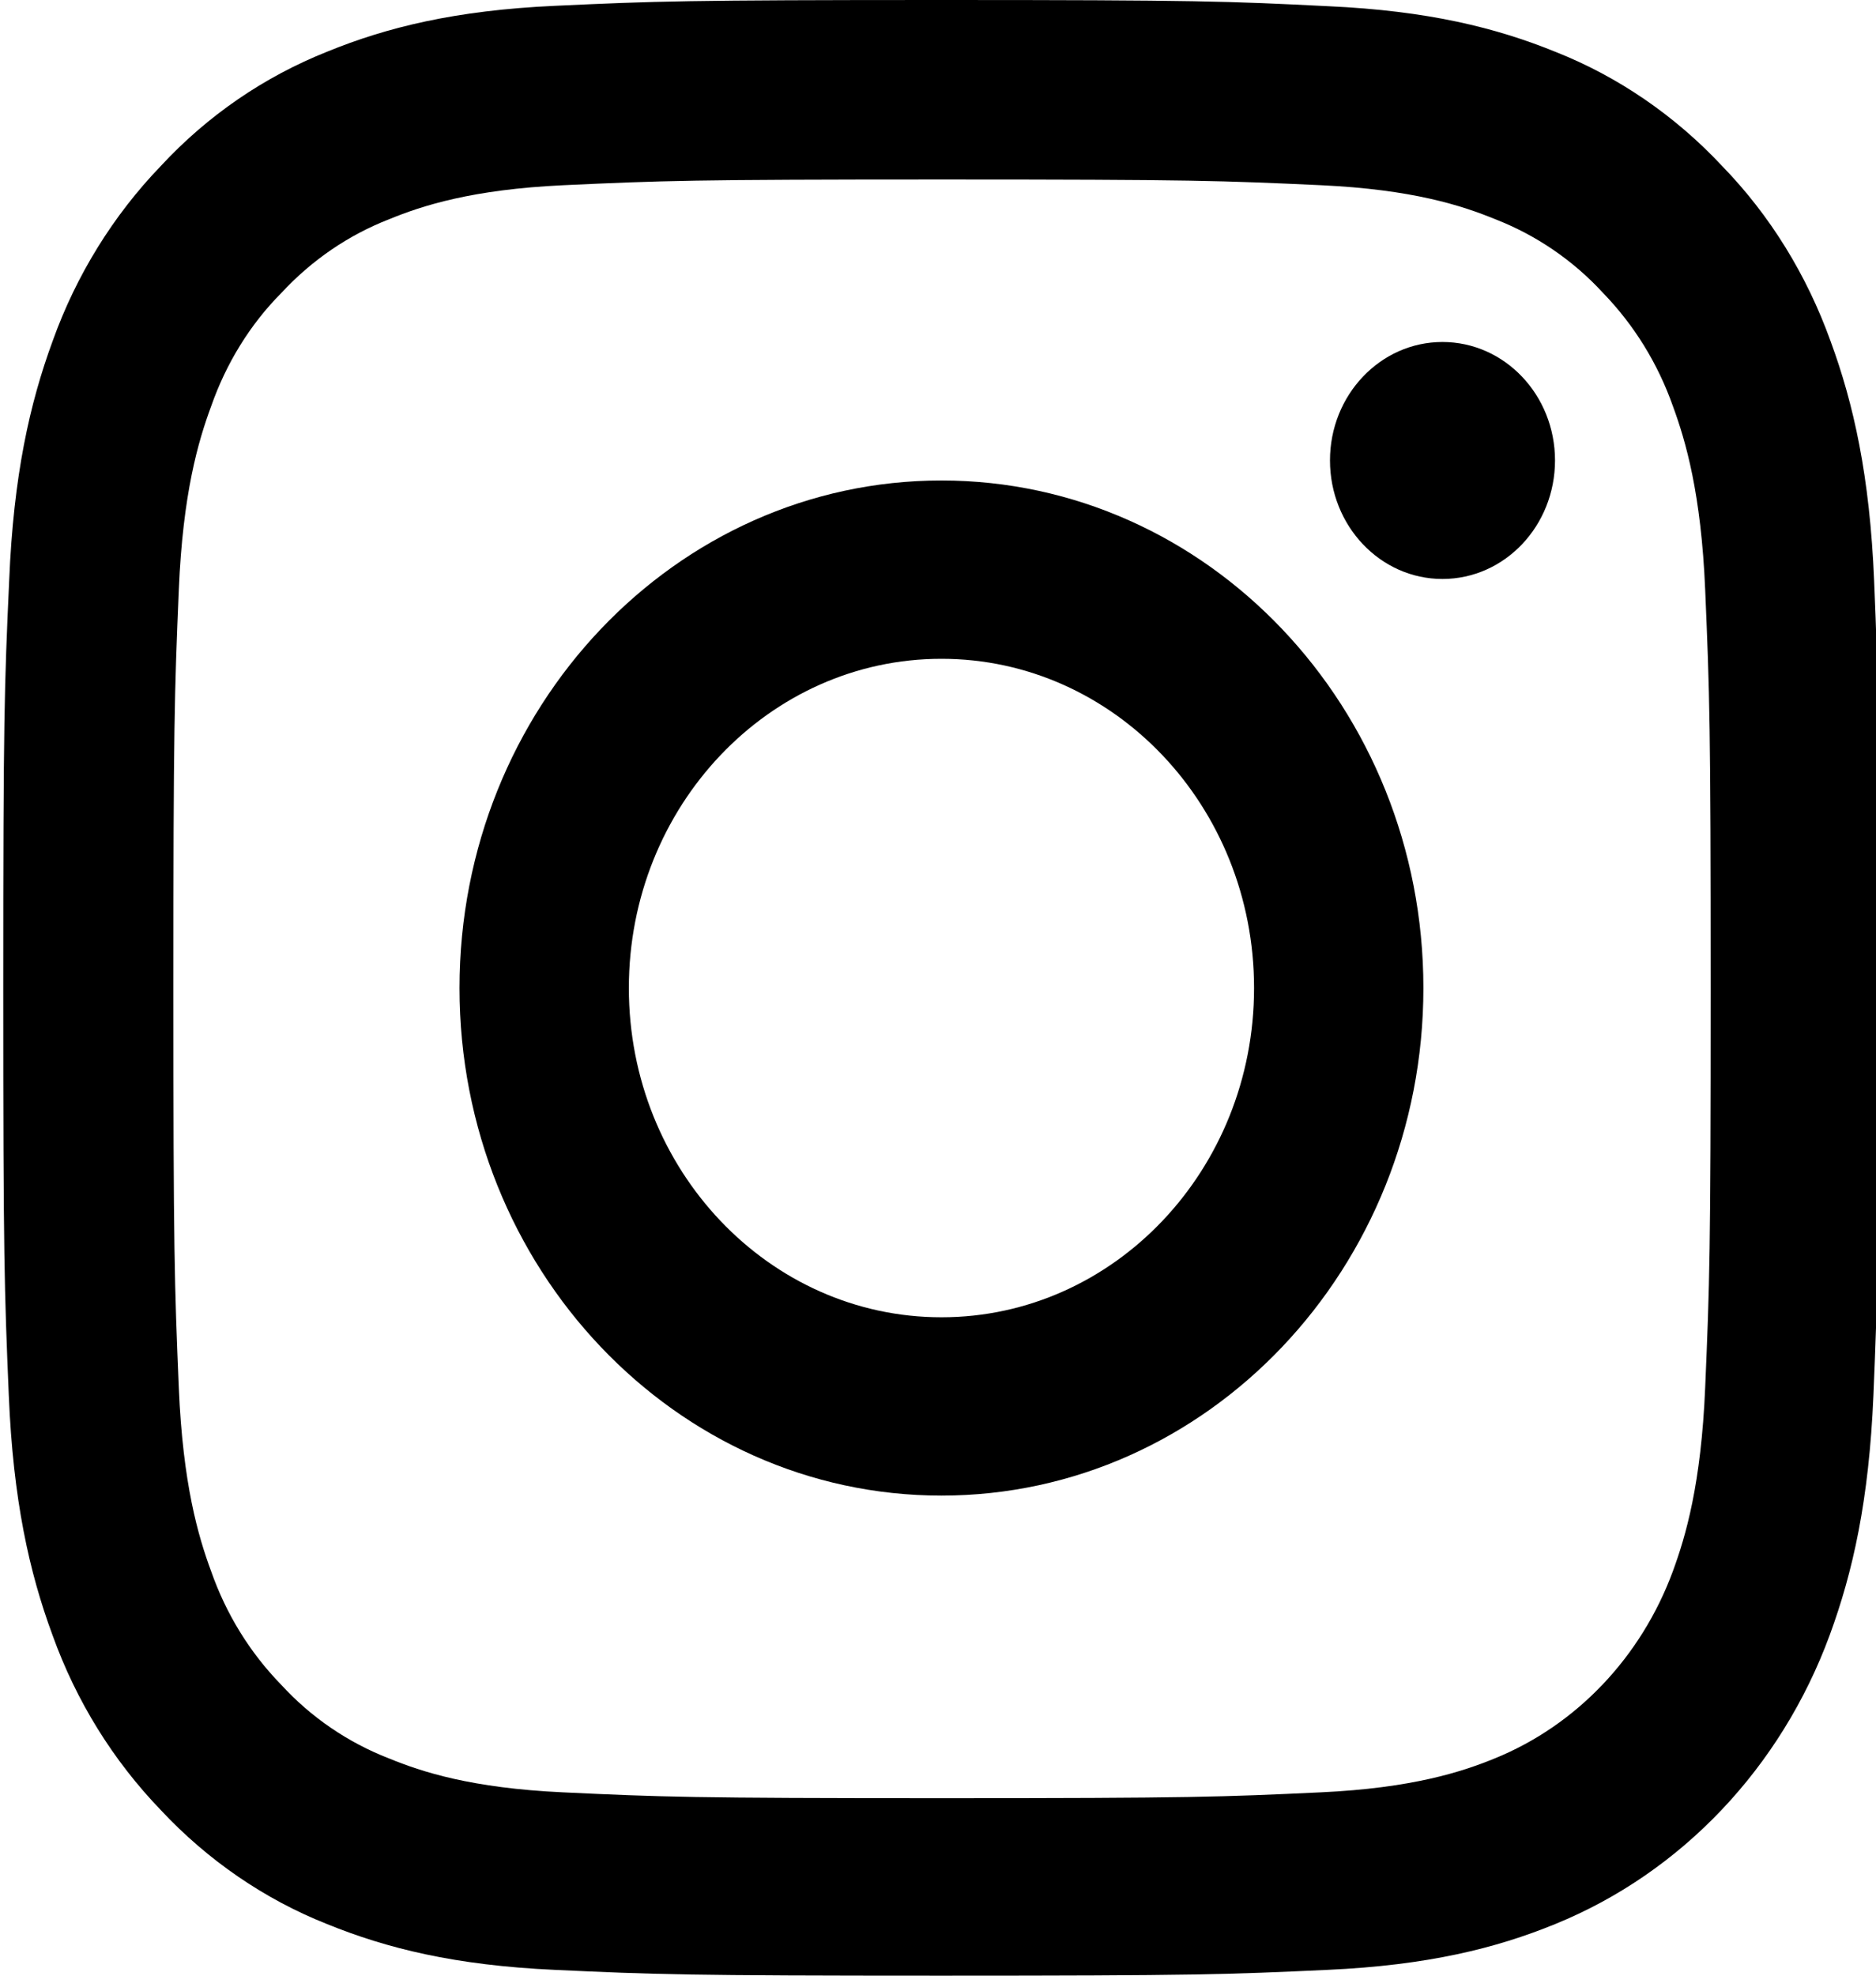 <svg width="19" height="20" viewBox="0 0 19 20" fill="none" xmlns="http://www.w3.org/2000/svg">
<g clip-path="url(#clip0_68_162)">
<path d="M18.981 5.88C18.937 4.817 18.773 4.087 18.54 3.454C18.298 2.782 17.927 2.18 17.441 1.68C16.966 1.172 16.39 0.777 15.759 0.527C15.155 0.281 14.464 0.109 13.455 0.063C12.438 0.012 12.115 0 9.535 0C6.955 0 6.633 0.012 5.619 0.059C4.61 0.105 3.916 0.277 3.314 0.523C2.676 0.777 2.104 1.168 1.629 1.68C1.147 2.18 0.772 2.786 0.534 3.45C0.3 4.087 0.137 4.813 0.093 5.876C0.044 6.947 0.033 7.287 0.033 10.002C0.033 12.717 0.044 13.057 0.089 14.124C0.133 15.187 0.297 15.917 0.531 16.55C0.772 17.222 1.147 17.824 1.629 18.324C2.104 18.832 2.68 19.227 3.311 19.477C3.916 19.723 4.606 19.895 5.616 19.941C6.629 19.988 6.952 20 9.531 20C12.111 20 12.434 19.988 13.447 19.941C14.457 19.895 15.151 19.723 15.752 19.477C17.029 18.957 18.038 17.894 18.532 16.55C18.766 15.913 18.929 15.187 18.974 14.124C19.018 13.057 19.029 12.717 19.029 10.002C19.029 7.287 19.026 6.947 18.981 5.88ZM17.27 14.046C17.229 15.023 17.073 15.55 16.944 15.902C16.624 16.773 15.967 17.464 15.14 17.8C14.806 17.937 14.301 18.101 13.377 18.144C12.374 18.191 12.074 18.203 9.539 18.203C7.004 18.203 6.699 18.191 5.701 18.144C4.773 18.101 4.272 17.937 3.938 17.8C3.526 17.64 3.151 17.386 2.847 17.054C2.531 16.73 2.29 16.339 2.138 15.905C2.008 15.554 1.852 15.023 1.811 14.05C1.767 12.995 1.756 12.678 1.756 10.01C1.756 7.341 1.767 7.021 1.811 5.97C1.852 4.993 2.008 4.466 2.138 4.114C2.29 3.68 2.531 3.286 2.85 2.965C3.158 2.633 3.53 2.379 3.942 2.219C4.276 2.082 4.781 1.918 5.705 1.875C6.707 1.829 7.008 1.817 9.542 1.817C12.081 1.817 12.382 1.829 13.38 1.875C14.308 1.918 14.809 2.082 15.143 2.219C15.555 2.379 15.93 2.633 16.235 2.965C16.55 3.29 16.791 3.68 16.944 4.114C17.073 4.466 17.229 4.997 17.27 5.97C17.315 7.025 17.326 7.341 17.326 10.01C17.326 12.678 17.315 12.991 17.27 14.046Z" fill="black"/>
<path d="M9.535 4.864C6.841 4.864 4.654 7.165 4.654 10.002C4.654 12.838 6.841 15.14 9.535 15.14C12.23 15.14 14.416 12.838 14.416 10.002C14.416 7.165 12.23 4.864 9.535 4.864ZM9.535 13.335C7.787 13.335 6.369 11.842 6.369 10.002C6.369 8.162 7.787 6.669 9.535 6.669C11.283 6.669 12.701 8.162 12.701 10.002C12.701 11.842 11.283 13.335 9.535 13.335Z" fill="black"/>
<path d="M15.749 4.661C15.749 5.324 15.239 5.861 14.609 5.861C13.98 5.861 13.47 5.324 13.47 4.661C13.47 3.999 13.98 3.462 14.609 3.462C15.239 3.462 15.749 3.999 15.749 4.661Z" fill="black"/>
</g>
<defs>
<clipPath id="clip0_68_162">
<rect width="19" height="20" fill="white"/>
</clipPath>
</defs>
</svg>
